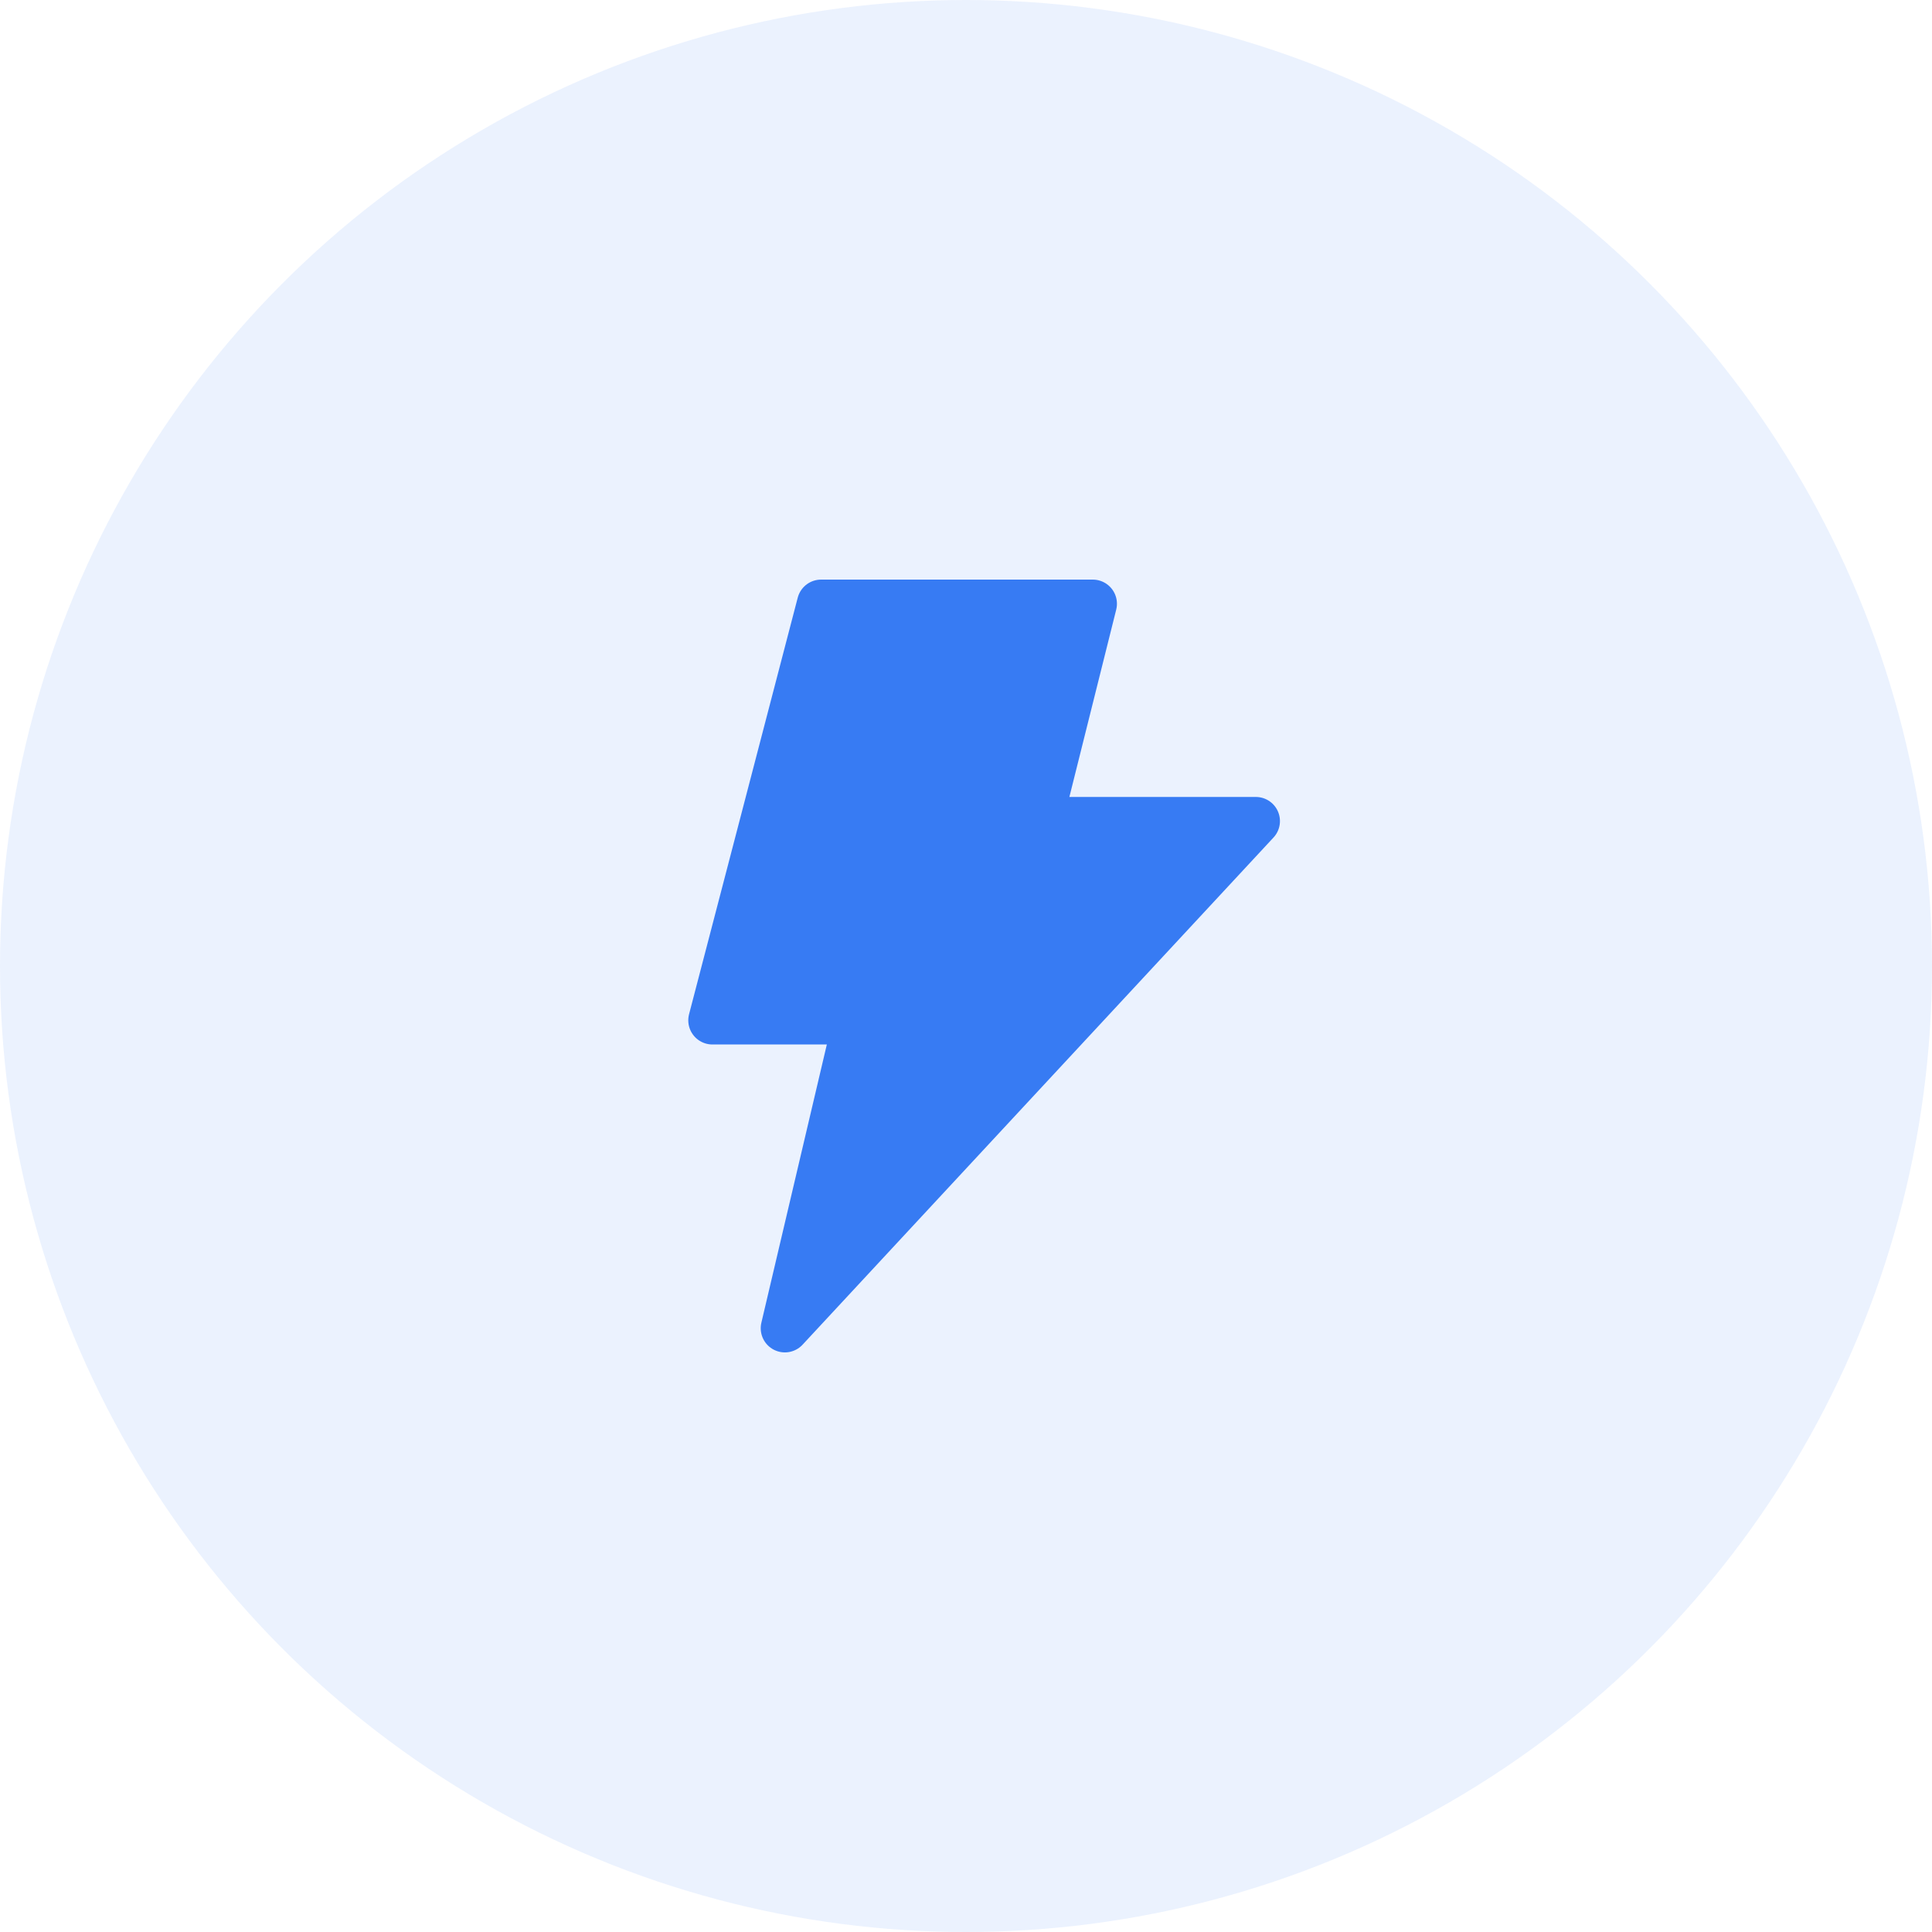 <svg width="80" height="80" viewBox="0 0 80 80" fill="none" xmlns="http://www.w3.org/2000/svg">
<circle opacity="0.1" cx="40" cy="40" r="40" fill="#377BF3"/>
<path d="M45.25 25H34L29.5 42.25H35.5L32.5 55L52 34H43L45.25 25Z" fill="#377BF3" stroke="#377BF3" stroke-width="2" stroke-linecap="round" stroke-linejoin="round"/>
</svg>
